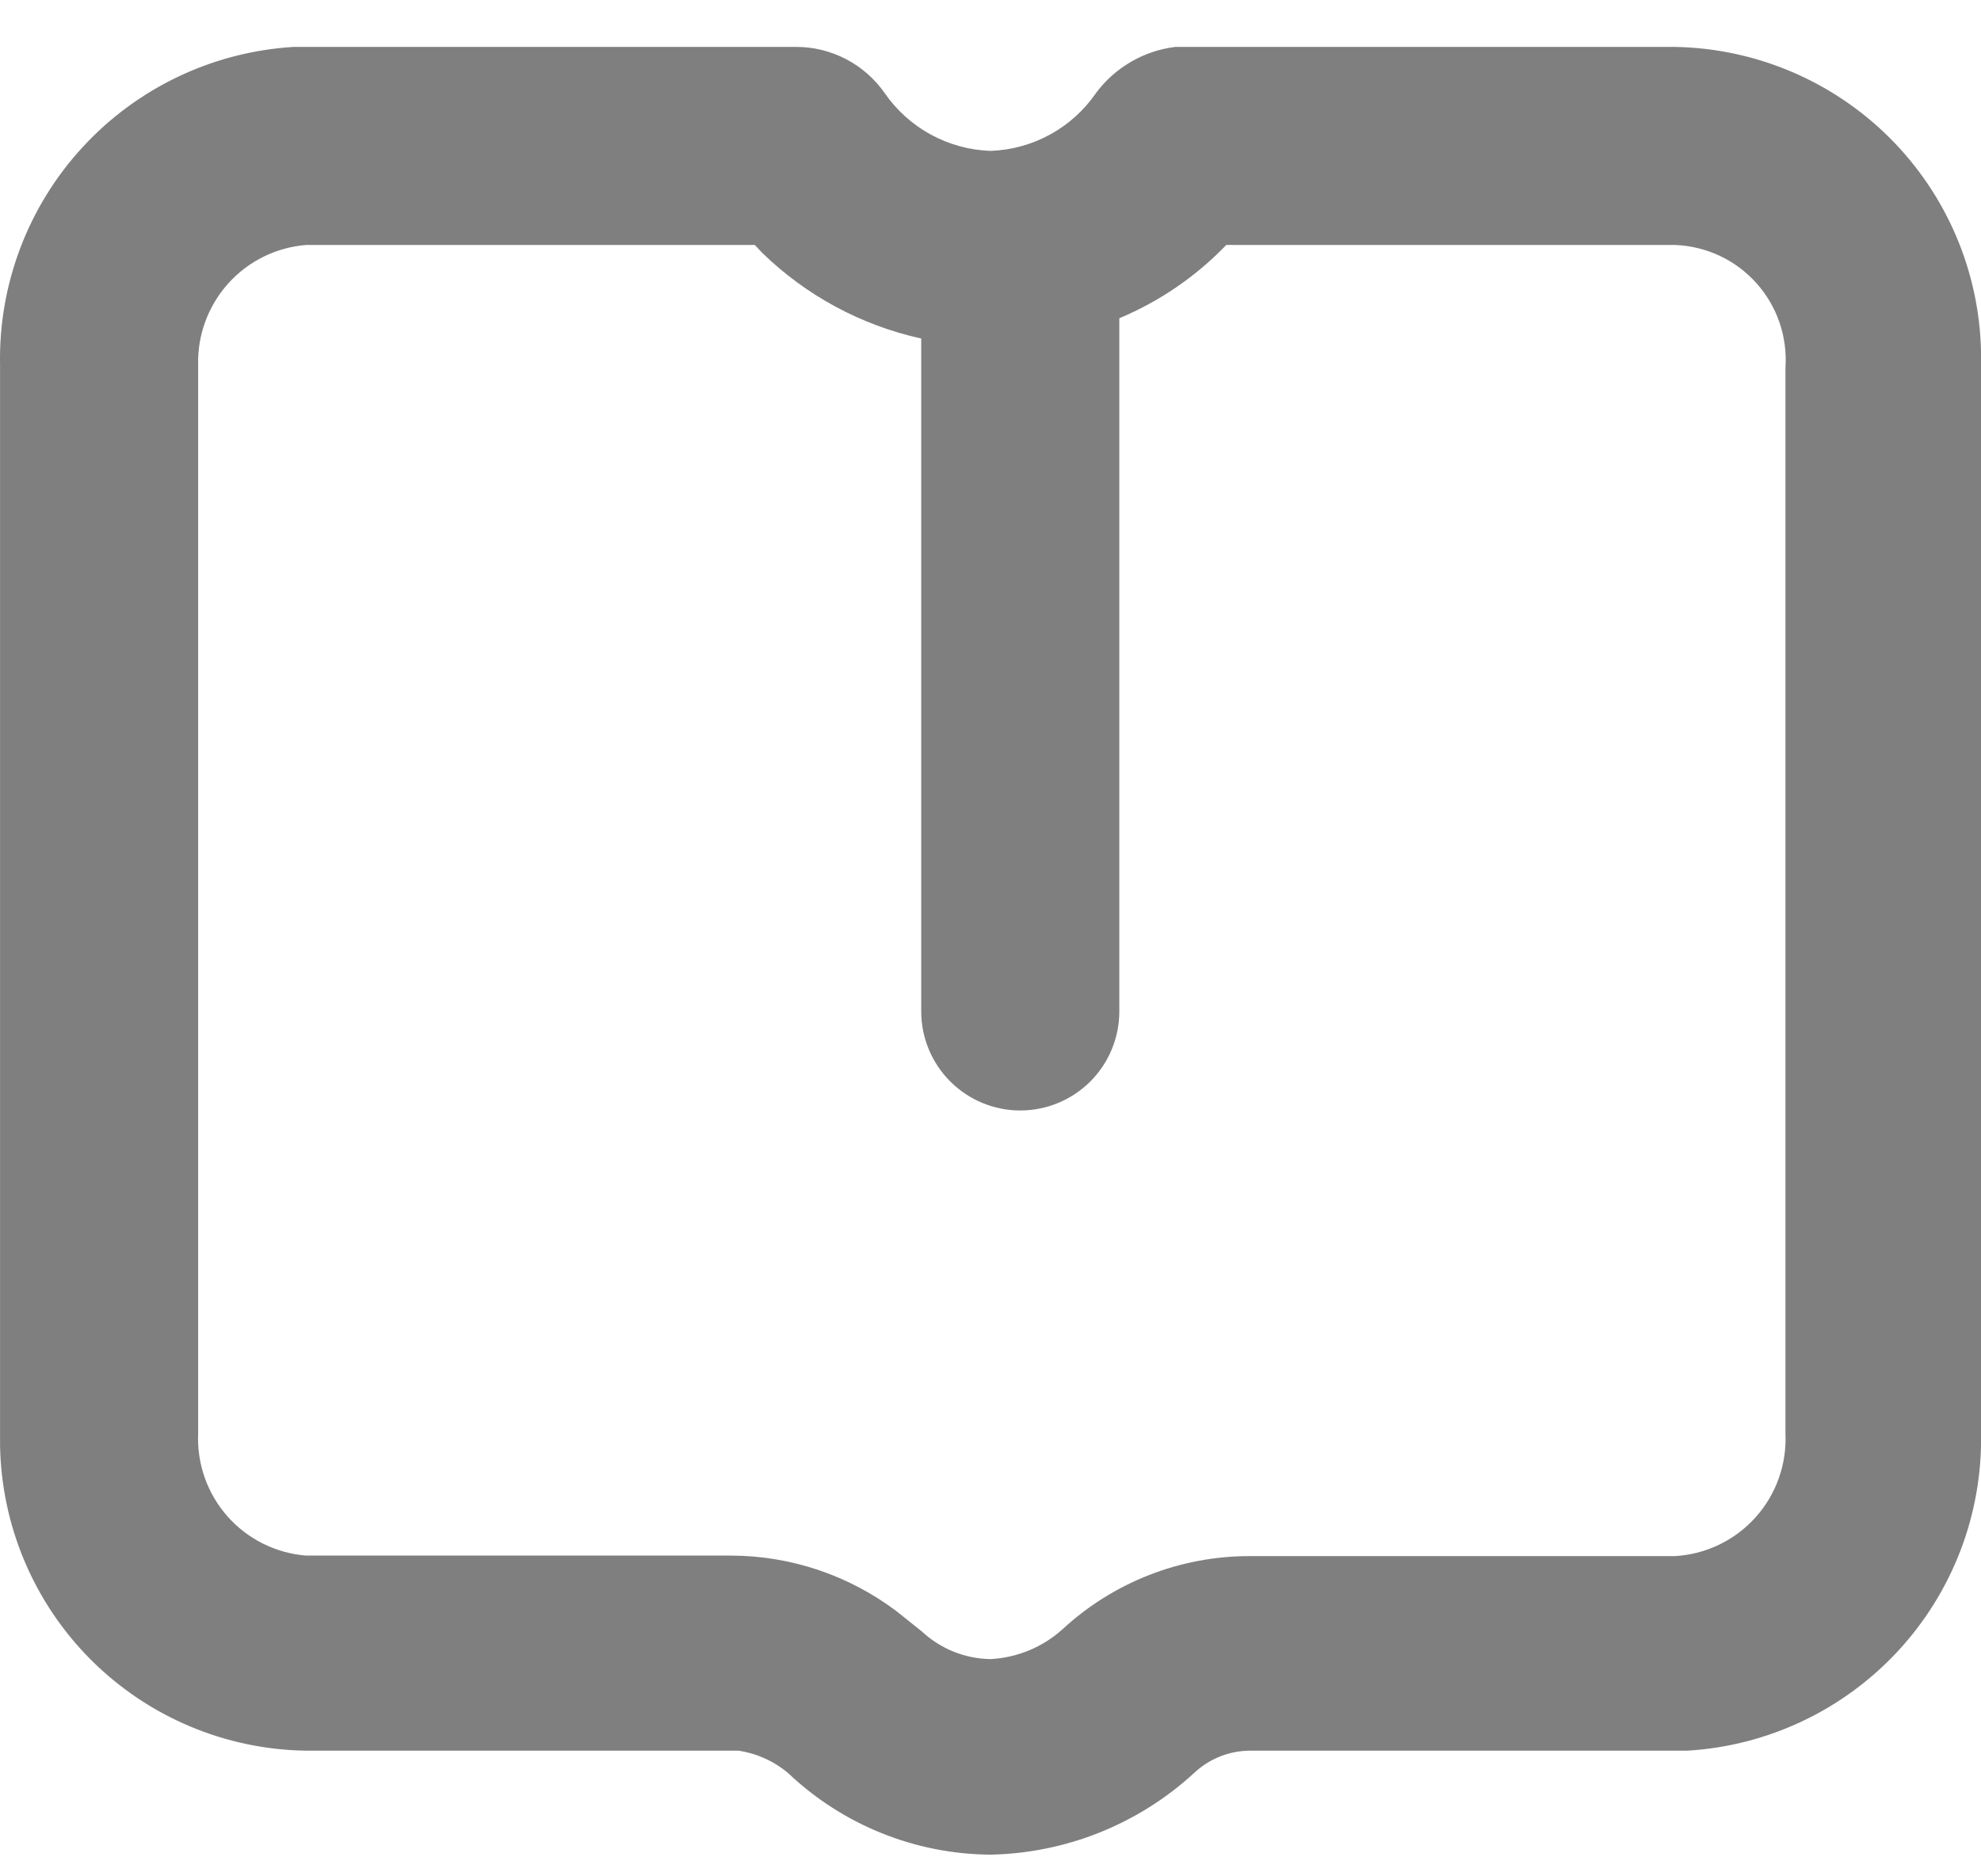 <svg width="38" height="36" viewBox="0 0 38 36" fill="none" xmlns="http://www.w3.org/2000/svg">
<path d="M38.001 6.761C37.972 5.214 37.344 3.739 36.249 2.646C35.154 1.553 33.677 0.927 32.13 0.9H22.545C22.245 0.937 21.955 1.034 21.694 1.186C21.433 1.338 21.205 1.541 21.025 1.783C20.798 2.114 20.497 2.387 20.145 2.58C19.794 2.773 19.402 2.881 19.001 2.895C18.599 2.881 18.206 2.774 17.853 2.581C17.5 2.388 17.197 2.115 16.968 1.783C16.777 1.51 16.523 1.287 16.226 1.133C15.93 0.979 15.601 0.899 15.268 0.9H5.635C4.088 0.993 2.638 1.681 1.588 2.82C0.538 3.958 -0.031 5.46 0.001 7.008V27.728C0.026 29.275 0.651 30.752 1.745 31.846C2.839 32.94 4.316 33.565 5.863 33.589H14.166C14.516 33.641 14.845 33.789 15.116 34.017C16.165 35.014 17.554 35.574 19.001 35.584C20.446 35.555 21.83 35.002 22.896 34.026C23.188 33.747 23.576 33.59 23.979 33.589H32.368C33.911 33.497 35.358 32.811 36.408 31.677C37.458 30.542 38.029 29.046 38.001 27.5V6.761ZM19.001 31.832C18.51 31.825 18.04 31.635 17.681 31.3L17.206 30.92C16.29 30.226 15.173 29.849 14.023 29.846H5.872C5.29 29.8 4.749 29.53 4.362 29.092C3.976 28.654 3.775 28.083 3.801 27.5V7.008C3.785 6.432 3.991 5.87 4.376 5.441C4.761 5.011 5.297 4.746 5.872 4.7H14.479L14.622 4.852C15.466 5.673 16.522 6.242 17.671 6.495V19.406C17.671 19.91 17.872 20.393 18.228 20.749C18.584 21.106 19.067 21.306 19.571 21.306C20.075 21.306 20.558 21.106 20.915 20.749C21.271 20.393 21.471 19.91 21.471 19.406V6.106C22.244 5.782 22.942 5.304 23.523 4.7H32.13C32.426 4.711 32.716 4.781 32.984 4.906C33.252 5.031 33.491 5.209 33.689 5.429C33.887 5.649 34.038 5.906 34.134 6.185C34.23 6.465 34.269 6.761 34.249 7.056V27.5C34.277 28.093 34.071 28.672 33.674 29.114C33.277 29.555 32.723 29.822 32.13 29.856H23.979C22.645 29.853 21.358 30.355 20.379 31.262C19.998 31.604 19.512 31.805 19.001 31.832Z" fill="#7F7F7F"/>
</svg>
